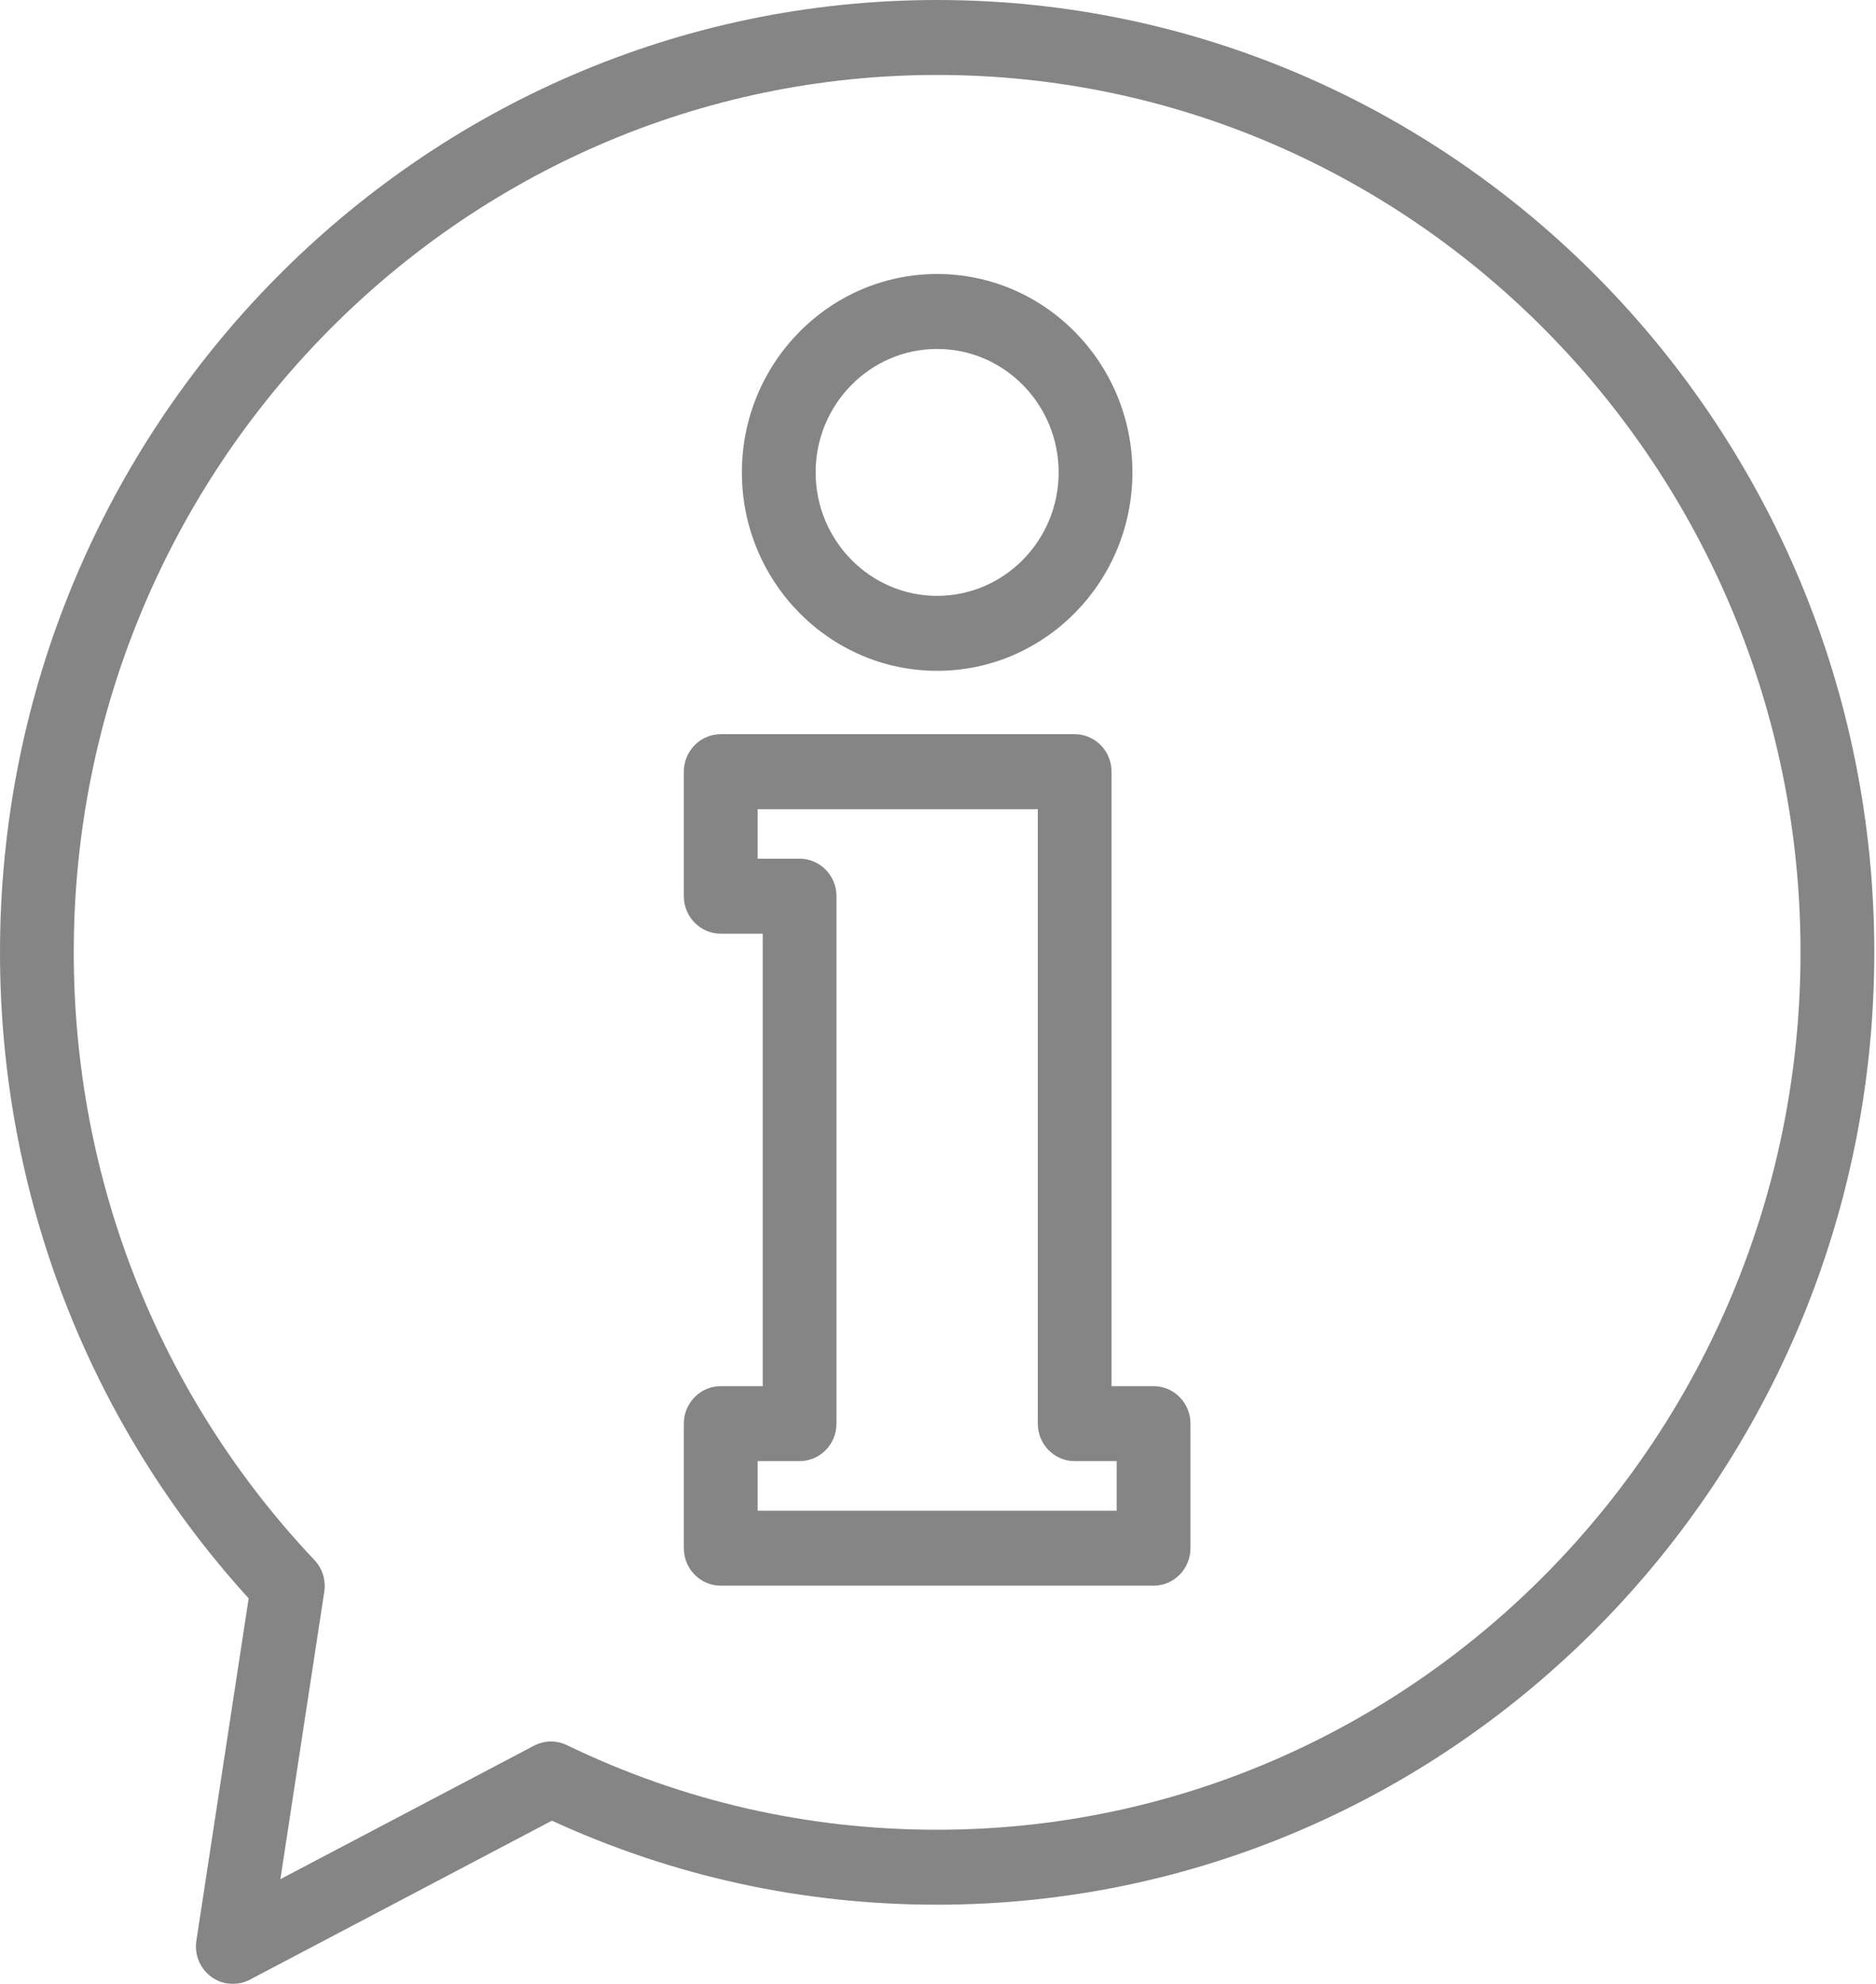 <?xml version="1.0" encoding="UTF-8"?>
<svg width="35px" height="37px" viewBox="0 0 35 37" version="1.1" xmlns="http://www.w3.org/2000/svg" xmlns:xlink="http://www.w3.org/1999/xlink">
    <!-- Generator: Sketch 52.5 (67469) - http://www.bohemiancoding.com/sketch -->
    <title>information</title>
    <desc>Created with Sketch.</desc>
    <g id="Symbols" stroke="none" stroke-width="1" fill="none" fill-rule="evenodd" opacity="0.5">
        <g id="TUD-Value" transform="translate(-990, -55)" fill="#0A0B09">
            <g id="information" transform="translate(990, 55)">
                <path d="M17.484,1.398 C26.366,1.398 33.592,8.739 33.592,17.761 C33.592,26.784 26.366,34.125 17.484,34.125 C15.067,34.125 12.743,33.594 10.576,32.547 C10.381,32.453 10.155,32.457 9.964,32.557 L5.231,35.047 L6.05,29.686 C6.083,29.471 6.015,29.252 5.866,29.095 C2.971,26.033 1.376,22.008 1.376,17.761 C1.376,8.739 8.602,1.398 17.484,1.398 Z M4.639,29.81 L3.664,36.194 C3.624,36.454 3.731,36.715 3.942,36.868 C4.061,36.956 4.202,37 4.343,37 C4.452,37 4.56,36.974 4.66,36.922 L10.297,33.956 C12.561,34.996 14.977,35.523 17.484,35.523 C27.125,35.523 34.968,27.555 34.968,17.761 C34.968,7.968 27.125,0 17.484,0 C7.843,0 0,7.968 0,17.761 C0,22.254 1.645,26.519 4.639,29.81 Z" id="Fill-1"></path>
                <path d="M17.484,6.508 C18.734,6.508 19.751,7.541 19.751,8.81 C19.751,10.08 18.734,11.113 17.484,11.113 C16.234,11.113 15.217,10.08 15.217,8.81 C15.217,7.541 16.234,6.508 17.484,6.508 Z M17.484,12.511 C19.493,12.511 21.127,10.851 21.127,8.81 C21.127,6.77 19.493,5.11 17.484,5.11 C15.475,5.11 13.841,6.77 13.841,8.81 C13.841,10.851 15.475,12.511 17.484,12.511 Z" id="Fill-3"></path>
                <path d="M14.135,27.25 L14.918,27.25 C15.298,27.25 15.606,26.937 15.606,26.551 L15.606,16.714 C15.606,16.328 15.298,16.015 14.918,16.015 L14.135,16.015 L14.135,15.091 L19.362,15.091 L19.362,26.551 C19.362,26.937 19.67,27.25 20.05,27.25 L20.834,27.25 L20.834,28.175 L14.135,28.175 L14.135,27.25 Z M13.447,29.573 L21.522,29.573 C21.902,29.573 22.21,29.26 22.21,28.874 L22.21,26.551 C22.21,26.165 21.902,25.852 21.522,25.852 L20.738,25.852 L20.738,14.392 C20.738,14.006 20.43,13.693 20.05,13.693 L13.447,13.693 C13.067,13.693 12.758,14.006 12.758,14.392 L12.758,16.714 C12.758,17.1 13.067,17.413 13.447,17.413 L14.23,17.413 L14.23,25.852 L13.447,25.852 C13.067,25.852 12.758,26.165 12.758,26.551 L12.758,28.874 C12.758,29.26 13.067,29.573 13.447,29.573 Z" id="Fill-4"></path>
            </g>
        </g>
    </g>
</svg>
